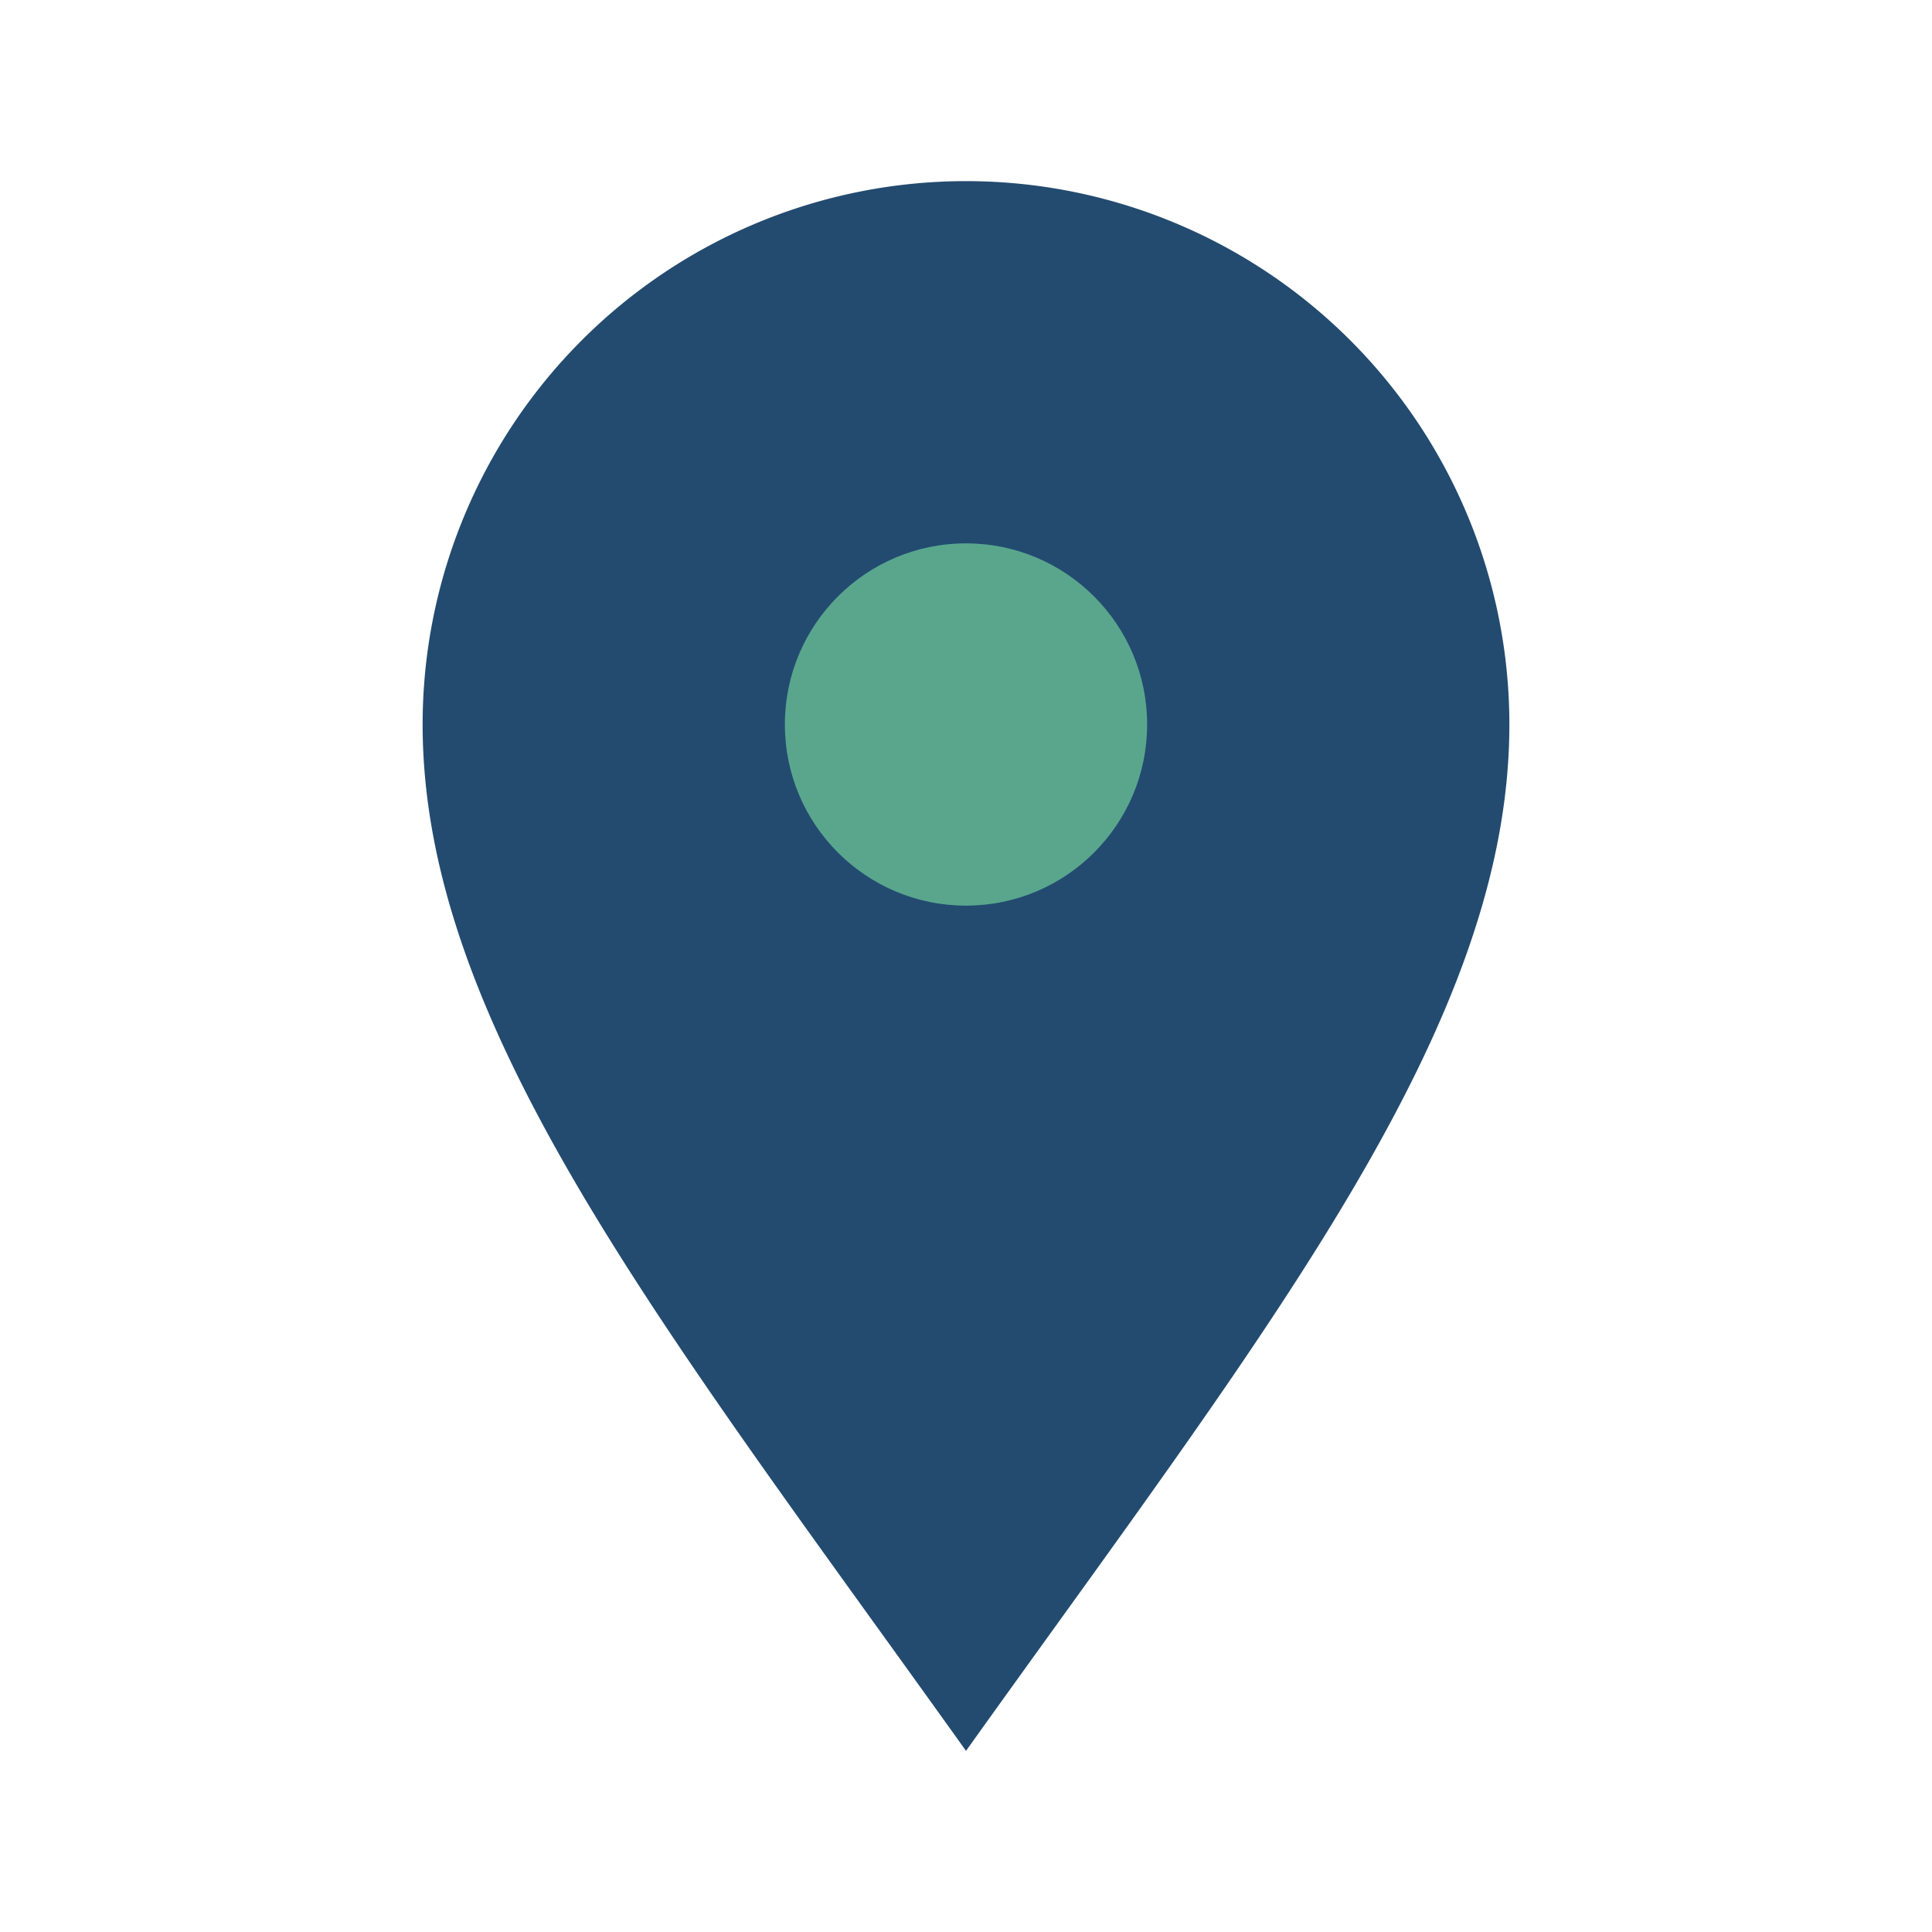<?xml version="1.0" encoding="UTF-8"?>
<svg xmlns="http://www.w3.org/2000/svg" width="32" height="32" viewBox="0 0 32 32"><path d="M16 29c5-7 9-12 9-17a9 9 0 10-18 0c0 5 4 10 9 17z" fill="#234B70"/><circle cx="16" cy="12" r="3" fill="#59A68D"/></svg>